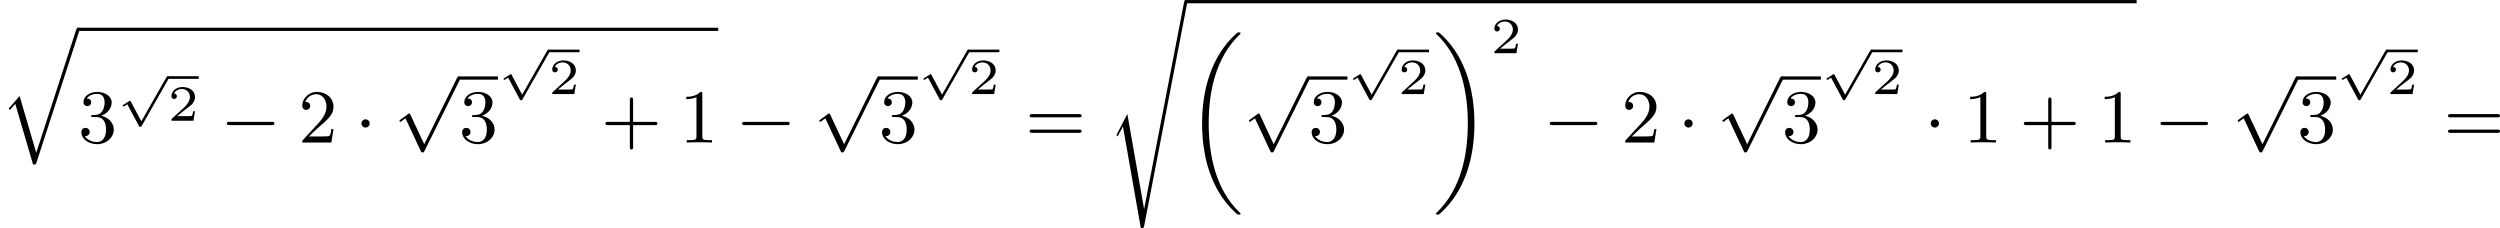 <?xml version='1.0' encoding='UTF-8'?>
<!-- This file was generated by dvisvgm 2.13.3 -->
<svg version='1.1' xmlns='http://www.w3.org/2000/svg' xmlns:xlink='http://www.w3.org/1999/xlink' width='590.079pt' height='53.816pt' viewBox='27.895 191.727 590.079 53.816'>
<defs>
<path id='g2-0' d='M6.052-2.053C6.214-2.053 6.384-2.053 6.384-2.251C6.384-2.439 6.205-2.439 6.052-2.439H1.103C.95-2.439 .771-2.439 .771-2.251C.771-2.053 .941-2.053 1.103-2.053H6.052Z'/>
<path id='g2-1' d='M1.757-2.251C1.757-2.511 1.551-2.735 1.273-2.735S.789-2.511 .789-2.251S.995-1.766 1.273-1.766S1.757-1.991 1.757-2.251Z'/>
<path id='g2-112' d='M3.587 7.621L1.955 4.133C1.892 3.999 1.856 3.99 1.811 3.99S1.748 4.008 1.677 4.062L.78 4.716C.699 4.77 .664 4.806 .664 4.869C.664 4.905 .69 4.976 .771 4.976C.825 4.976 .879 4.932 1.076 4.779C1.157 4.725 1.273 4.636 1.372 4.564L3.183 8.437C3.255 8.59 3.3 8.59 3.38 8.59C3.515 8.59 3.551 8.554 3.622 8.41L7.801-.009C7.828-.063 7.864-.134 7.864-.188C7.864-.305 7.774-.386 7.675-.386C7.595-.386 7.532-.35 7.451-.188L3.587 7.621Z'/>
<path id='g5-50' d='M3.216-1.118H2.995C2.983-1.034 2.923-.64 2.833-.574C2.792-.538 2.307-.538 2.224-.538H1.106L1.871-1.16C2.074-1.321 2.606-1.704 2.792-1.883C2.971-2.062 3.216-2.367 3.216-2.792C3.216-3.539 2.54-3.975 1.739-3.975C.968-3.975 .43-3.467 .43-2.905C.43-2.6 .687-2.564 .753-2.564C.903-2.564 1.076-2.672 1.076-2.887C1.076-3.019 .998-3.21 .735-3.21C.873-3.515 1.237-3.742 1.65-3.742C2.277-3.742 2.612-3.276 2.612-2.792C2.612-2.367 2.331-1.931 1.913-1.548L.496-.251C.436-.191 .43-.185 .43 0H3.031L3.216-1.118Z'/>
<path id='g1-112' d='M2.857 5.009L1.62 2.69C1.584 2.618 1.566 2.588 1.512 2.588C1.482 2.588 1.435 2.618 1.417 2.63L.759 3.049C.693 3.09 .658 3.114 .658 3.162C.658 3.216 .711 3.264 .759 3.264C.783 3.264 .795 3.264 1.201 3.001L2.576 5.565C2.624 5.655 2.63 5.667 2.72 5.667C2.833 5.667 2.851 5.637 2.911 5.535L6.085-.03C6.121-.09 6.133-.114 6.133-.155C6.133-.239 6.061-.311 5.978-.311C5.888-.311 5.846-.233 5.822-.197L2.857 5.009Z'/>
<path id='g7-43' d='M6.33-2.053C6.456-2.053 6.644-2.053 6.644-2.242C6.644-2.439 6.474-2.439 6.33-2.439H3.775V-5.003C3.775-5.147 3.775-5.317 3.578-5.317C3.389-5.317 3.389-5.129 3.389-5.003V-2.439H.825C.699-2.439 .511-2.439 .511-2.251C.511-2.053 .681-2.053 .825-2.053H3.389V.511C3.389 .655 3.389 .825 3.587 .825C3.775 .825 3.775 .637 3.775 .511V-2.053H6.33Z'/>
<path id='g7-49' d='M2.726-5.73C2.726-5.954 2.717-5.972 2.493-5.972C1.937-5.398 1.112-5.398 .834-5.398V-5.12C1.004-5.12 1.551-5.12 2.035-5.353V-.717C2.035-.386 2.008-.278 1.175-.278H.888V0C1.21-.027 2.008-.027 2.376-.027S3.551-.027 3.873 0V-.278H3.587C2.753-.278 2.726-.386 2.726-.717V-5.73Z'/>
<path id='g7-50' d='M4.142-1.587H3.891C3.873-1.47 3.802-.941 3.685-.798C3.631-.717 3.013-.717 2.833-.717H1.237L2.125-1.56C3.596-2.833 4.142-3.309 4.142-4.223C4.142-5.254 3.291-5.972 2.188-5.972C1.157-5.972 .457-5.156 .457-4.34C.457-3.891 .843-3.847 .924-3.847C1.121-3.847 1.39-3.99 1.39-4.313C1.39-4.582 1.201-4.779 .924-4.779C.879-4.779 .852-4.779 .816-4.77C1.031-5.407 1.605-5.694 2.089-5.694C3.004-5.694 3.318-4.842 3.318-4.223C3.318-3.309 2.627-2.564 2.197-2.098L.556-.323C.457-.224 .457-.206 .457 0H3.891L4.142-1.587Z'/>
<path id='g7-51' d='M2.735-3.156C3.569-3.47 3.963-4.125 3.963-4.743C3.963-5.434 3.201-5.972 2.268-5.972S.637-5.443 .637-4.761C.637-4.465 .834-4.295 1.094-4.295S1.542-4.483 1.542-4.743C1.542-5.057 1.327-5.192 1.022-5.192C1.255-5.568 1.802-5.747 2.242-5.747C2.986-5.747 3.129-5.156 3.129-4.734C3.129-4.465 3.075-4.035 2.851-3.694C2.573-3.291 2.26-3.273 2-3.255C1.775-3.237 1.757-3.237 1.686-3.237C1.605-3.228 1.533-3.219 1.533-3.12C1.533-3.004 1.605-3.004 1.757-3.004H2.179C2.959-3.004 3.3-2.376 3.3-1.524C3.3-.377 2.69-.054 2.233-.054C2.062-.054 1.193-.099 .789-.762C1.112-.717 1.363-.941 1.363-1.246C1.363-1.542 1.139-1.731 .879-1.731C.655-1.731 .386-1.596 .386-1.219C.386-.421 1.219 .197 2.26 .197C3.38 .197 4.214-.61 4.214-1.524C4.214-2.304 3.596-2.968 2.735-3.156Z'/>
<path id='g7-61' d='M6.348-2.968C6.474-2.968 6.644-2.968 6.644-3.156C6.644-3.353 6.447-3.353 6.312-3.353H.843C.708-3.353 .511-3.353 .511-3.156C.511-2.968 .69-2.968 .807-2.968H6.348ZM6.312-1.139C6.447-1.139 6.644-1.139 6.644-1.336C6.644-1.524 6.474-1.524 6.348-1.524H.807C.69-1.524 .511-1.524 .511-1.336C.511-1.139 .708-1.139 .843-1.139H6.312Z'/>
<path id='g0-18' d='M6.456 21.035C6.456 20.999 6.456 20.981 6.339 20.865C3.533 18.166 2.699 14.113 2.699 10.383C2.699 6.626 3.506 2.636 6.357-.126C6.456-.224 6.456-.242 6.456-.278C6.456-.377 6.366-.377 6.259-.377C6.133-.377 6.115-.377 5.999-.269C2.986 2.394 1.919 6.447 1.919 10.374C1.919 12.652 2.26 15.673 3.856 18.417C4.358 19.287 5.048 20.165 5.9 20.945C6.106 21.134 6.124 21.134 6.259 21.134C6.366 21.134 6.456 21.134 6.456 21.035Z'/>
<path id='g0-19' d='M4.86 10.383C4.86 8.106 4.519 5.084 2.923 2.34C2.421 1.47 1.731 .592 .879-.188C.672-.377 .655-.377 .52-.377C.412-.377 .323-.377 .323-.278C.323-.233 .323-.215 .439-.108C1.919 1.282 2.86 3.129 3.416 5.084C3.882 6.734 4.08 8.563 4.08 10.374C4.08 14.068 3.282 18.121 .421 20.883C.35 20.954 .323 20.99 .323 21.035C.323 21.134 .412 21.134 .52 21.134C.646 21.134 .664 21.134 .78 21.026C3.793 18.363 4.86 14.31 4.86 10.383Z'/>
<path id='g0-113' d='M4.277 14.382L2.313 7.684L1.022 9.164L1.184 9.316L1.802 8.608L3.9 15.763C4.223 15.763 4.232 15.763 4.304 15.539L9.361-.018C9.406-.152 9.406-.17 9.406-.188C9.406-.305 9.316-.386 9.217-.386C9.074-.386 9.029-.251 8.993-.143L4.277 14.382Z'/>
<path id='g0-115' d='M4.295 24.272H4.286L2.313 13.064L1.022 15.548L1.175 15.709L1.793 14.534L3.9 26.523C4.232 26.523 4.25 26.523 4.304 26.245L9.379-.054C9.379-.072 9.406-.179 9.406-.188C9.406-.305 9.316-.386 9.217-.386C9.056-.386 9.029-.26 9.002-.099L4.295 24.272Z'/>
</defs>
<g id='page2' transform='matrix(2 0 0 2 0 0)'>
<use x='13.948' y='99.512' xlink:href='#g0-113'/>
<rect x='23.163' y='99.134' height='.379' width='75.549'/>
<use x='23.163' y='112.682' xlink:href='#g7-51'/>
<use x='27.771' y='105.167' xlink:href='#g1-112'/>
<rect x='33.748' y='104.858' height='.309' width='3.653'/>
<use x='33.748' y='110.109' xlink:href='#g5-50'/>
<use x='39.947' y='112.682' xlink:href='#g2-0'/>
<use x='49.163' y='112.682' xlink:href='#g7-50'/>
<use x='55.818' y='112.682' xlink:href='#g2-1'/>
<use x='60.426' y='105.263' xlink:href='#g2-112'/>
<rect x='68.105' y='104.884' height='.379' width='4.608'/>
<use x='68.105' y='112.682' xlink:href='#g7-51'/>
<use x='72.713' y='102.026' xlink:href='#g1-112'/>
<rect x='78.691' y='101.718' height='.309' width='3.653'/>
<use x='78.691' y='106.968' xlink:href='#g5-50'/>
<use x='84.889' y='112.682' xlink:href='#g7-43'/>
<use x='94.105' y='112.682' xlink:href='#g7-49'/>
<use x='100.76' y='112.682' xlink:href='#g2-0'/>
<use x='109.976' y='105.263' xlink:href='#g2-112'/>
<rect x='117.655' y='104.884' height='.379' width='4.608'/>
<use x='117.655' y='112.682' xlink:href='#g7-51'/>
<use x='122.263' y='102.026' xlink:href='#g1-112'/>
<rect x='128.24' y='101.718' height='.309' width='3.653'/>
<use x='128.24' y='106.968' xlink:href='#g5-50'/>
<use x='134.951' y='112.682' xlink:href='#g7-61'/>
<use x='144.679' y='96.249' xlink:href='#g0-115'/>
<rect x='153.894' y='95.87' height='.379' width='112.21'/>
<use x='153.894' y='100.06' xlink:href='#g0-18'/>
<use x='160.678' y='105.263' xlink:href='#g2-112'/>
<rect x='168.357' y='104.884' height='.379' width='4.608'/>
<use x='168.357' y='112.682' xlink:href='#g7-51'/>
<use x='172.965' y='102.026' xlink:href='#g1-112'/>
<rect x='178.942' y='101.718' height='.309' width='3.653'/>
<use x='178.942' y='106.968' xlink:href='#g5-50'/>
<use x='183.093' y='100.06' xlink:href='#g0-19'/>
<use x='189.877' y='102.144' xlink:href='#g5-50'/>
<use x='196.076' y='112.682' xlink:href='#g2-0'/>
<use x='205.291' y='112.682' xlink:href='#g7-50'/>
<use x='211.947' y='112.682' xlink:href='#g2-1'/>
<use x='216.554' y='105.263' xlink:href='#g2-112'/>
<rect x='224.234' y='104.884' height='.379' width='4.608'/>
<use x='224.234' y='112.682' xlink:href='#g7-51'/>
<use x='228.842' y='102.026' xlink:href='#g1-112'/>
<rect x='234.819' y='101.718' height='.309' width='3.653'/>
<use x='234.819' y='106.968' xlink:href='#g5-50'/>
<use x='241.018' y='112.682' xlink:href='#g2-1'/>
<use x='245.626' y='112.682' xlink:href='#g7-49'/>
<use x='252.281' y='112.682' xlink:href='#g7-43'/>
<use x='261.497' y='112.682' xlink:href='#g7-49'/>
<use x='268.152' y='112.682' xlink:href='#g2-0'/>
<use x='277.368' y='105.263' xlink:href='#g2-112'/>
<rect x='285.047' y='104.884' height='.379' width='4.608'/>
<use x='285.047' y='112.682' xlink:href='#g7-51'/>
<use x='289.655' y='102.026' xlink:href='#g1-112'/>
<rect x='295.632' y='101.718' height='.309' width='3.653'/>
<use x='295.632' y='106.968' xlink:href='#g5-50'/>
<use x='302.343' y='112.682' xlink:href='#g7-61'/>
</g>
</svg>